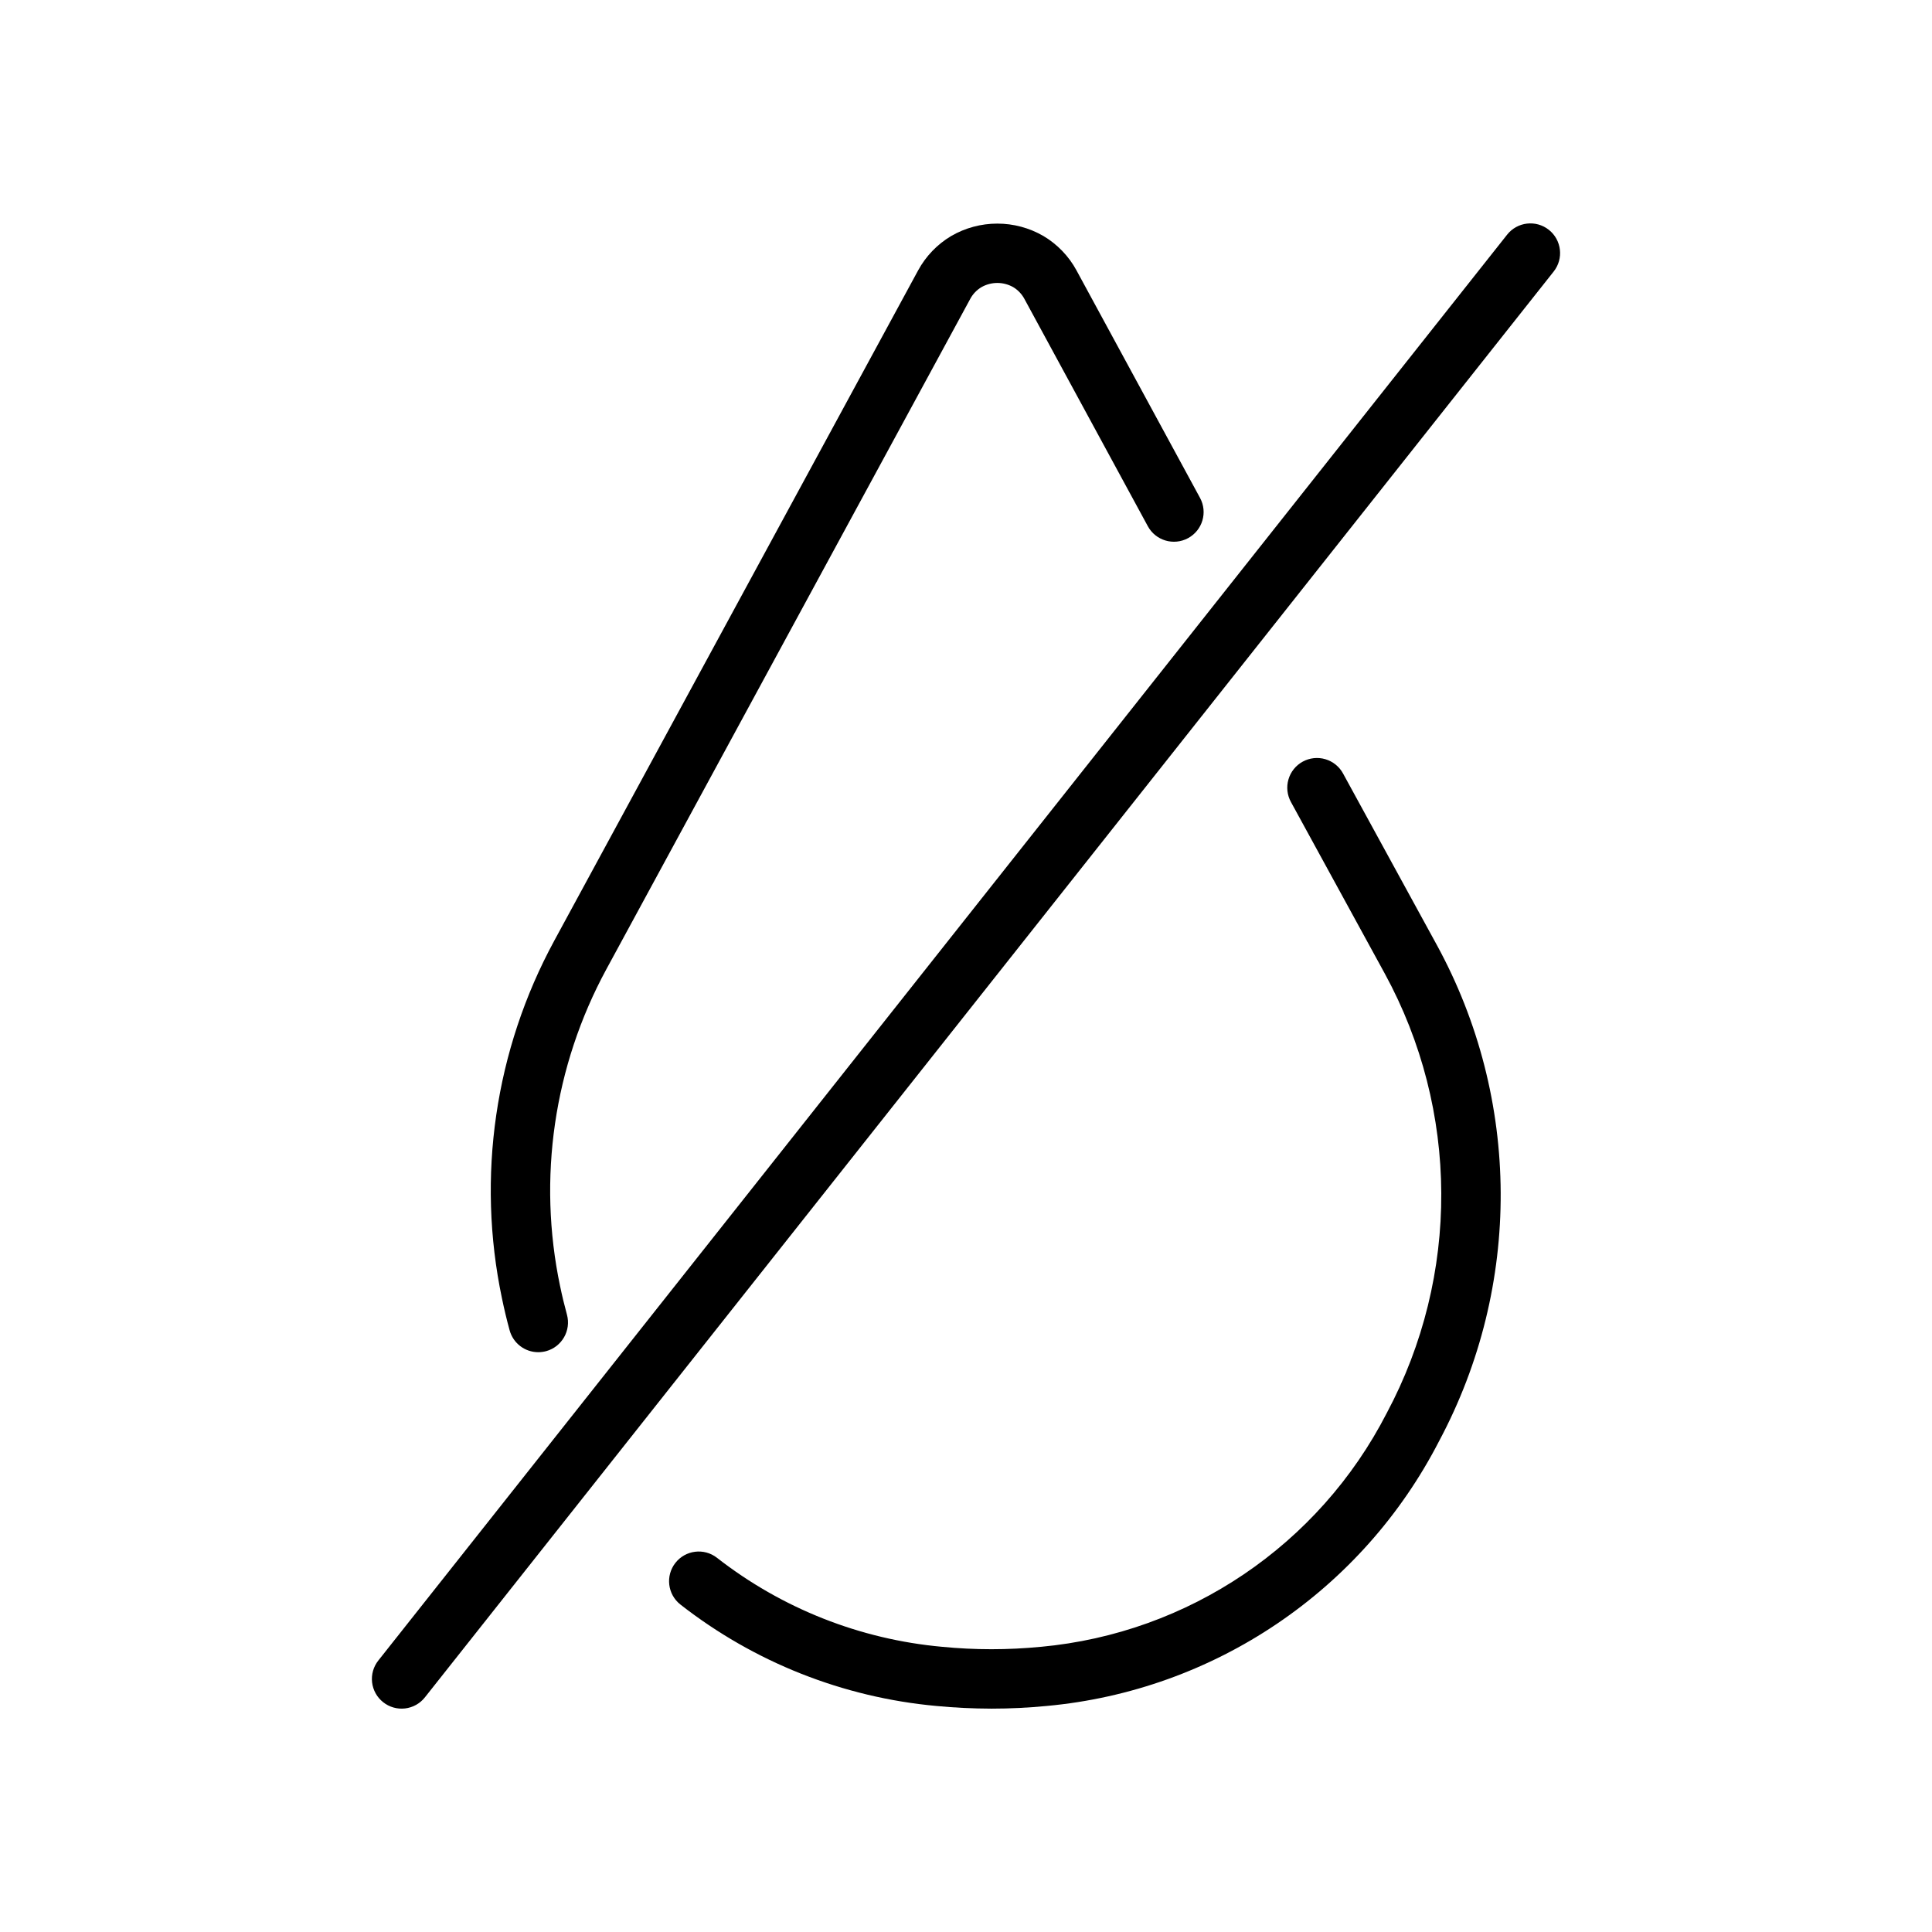 <?xml version="1.0" encoding="UTF-8"?>
<!-- Uploaded to: ICON Repo, www.svgrepo.com, Generator: ICON Repo Mixer Tools -->
<svg fill="#000000" width="800px" height="800px" version="1.1" viewBox="144 144 512 512" xmlns="http://www.w3.org/2000/svg">
 <g>
  <path d="m419.83 580.42c-8.703 0.852-17.465 0.852-26.168 0-21.746-1.969-42.461-10.164-59.672-23.602-3.422-2.652-8.344-2.039-11.012 1.375-2.664 3.41-2.074 8.336 1.328 11.016 19.566 15.301 43.129 24.637 67.863 26.891 4.797 0.461 9.656 0.691 14.605 0.707 4.922 0 9.777-0.246 14.574-0.707h0.004c44.41-4.07 83.656-30.566 104.04-70.23 21.957-41.121 21.727-90.531-0.617-131.44l-24.848-45.434h0.004c-1-1.84-2.688-3.207-4.695-3.801-2.012-0.59-4.172-0.359-6.008 0.648-1.836 1.004-3.195 2.703-3.777 4.715-0.586 2.008-0.34 4.168 0.672 6l24.848 45.434c19.789 36.266 19.984 80.059 0.523 116.5-17.953 34.965-52.531 58.328-91.668 61.934z"/>
  <path d="m401.15 223.16c0.688-1.262 1.699-2.32 2.938-3.059 2.594-1.477 5.773-1.488 8.379-0.031 1.254 0.742 2.285 1.812 2.981 3.09l32.734 60.285c2.07 3.824 6.848 5.242 10.672 3.168 3.82-2.07 5.238-6.848 3.164-10.668l-32.734-60.285h0.004c-2.055-3.781-5.094-6.938-8.797-9.133-3.711-2.144-7.922-3.273-12.207-3.269-4.289 0.004-8.496 1.137-12.207 3.285-3.688 2.195-6.715 5.344-8.766 9.117l-96.449 177.68 0.004-0.004c-15.711 28.938-20.613 62.52-13.84 94.742 0.586 2.828 1.262 5.672 2.031 8.473 0.934 3.422 4.047 5.797 7.594 5.797 0.703-0.004 1.398-0.098 2.078-0.277 4.191-1.152 6.66-5.477 5.519-9.672-0.676-2.492-1.289-4.996-1.812-7.551h-0.004c-6.008-28.57-1.656-58.348 12.27-84.008z"/>
  <path d="m245.54 595.1c1.637 1.301 3.719 1.895 5.793 1.656 2.074-0.238 3.969-1.293 5.262-2.93l299.14-377.86v-0.004c2.703-3.402 2.129-8.352-1.273-11.055-3.406-2.699-8.355-2.129-11.055 1.277l-299.14 377.86c-1.301 1.637-1.898 3.719-1.66 5.793 0.242 2.074 1.297 3.969 2.934 5.262z"/>
 </g>
</svg>